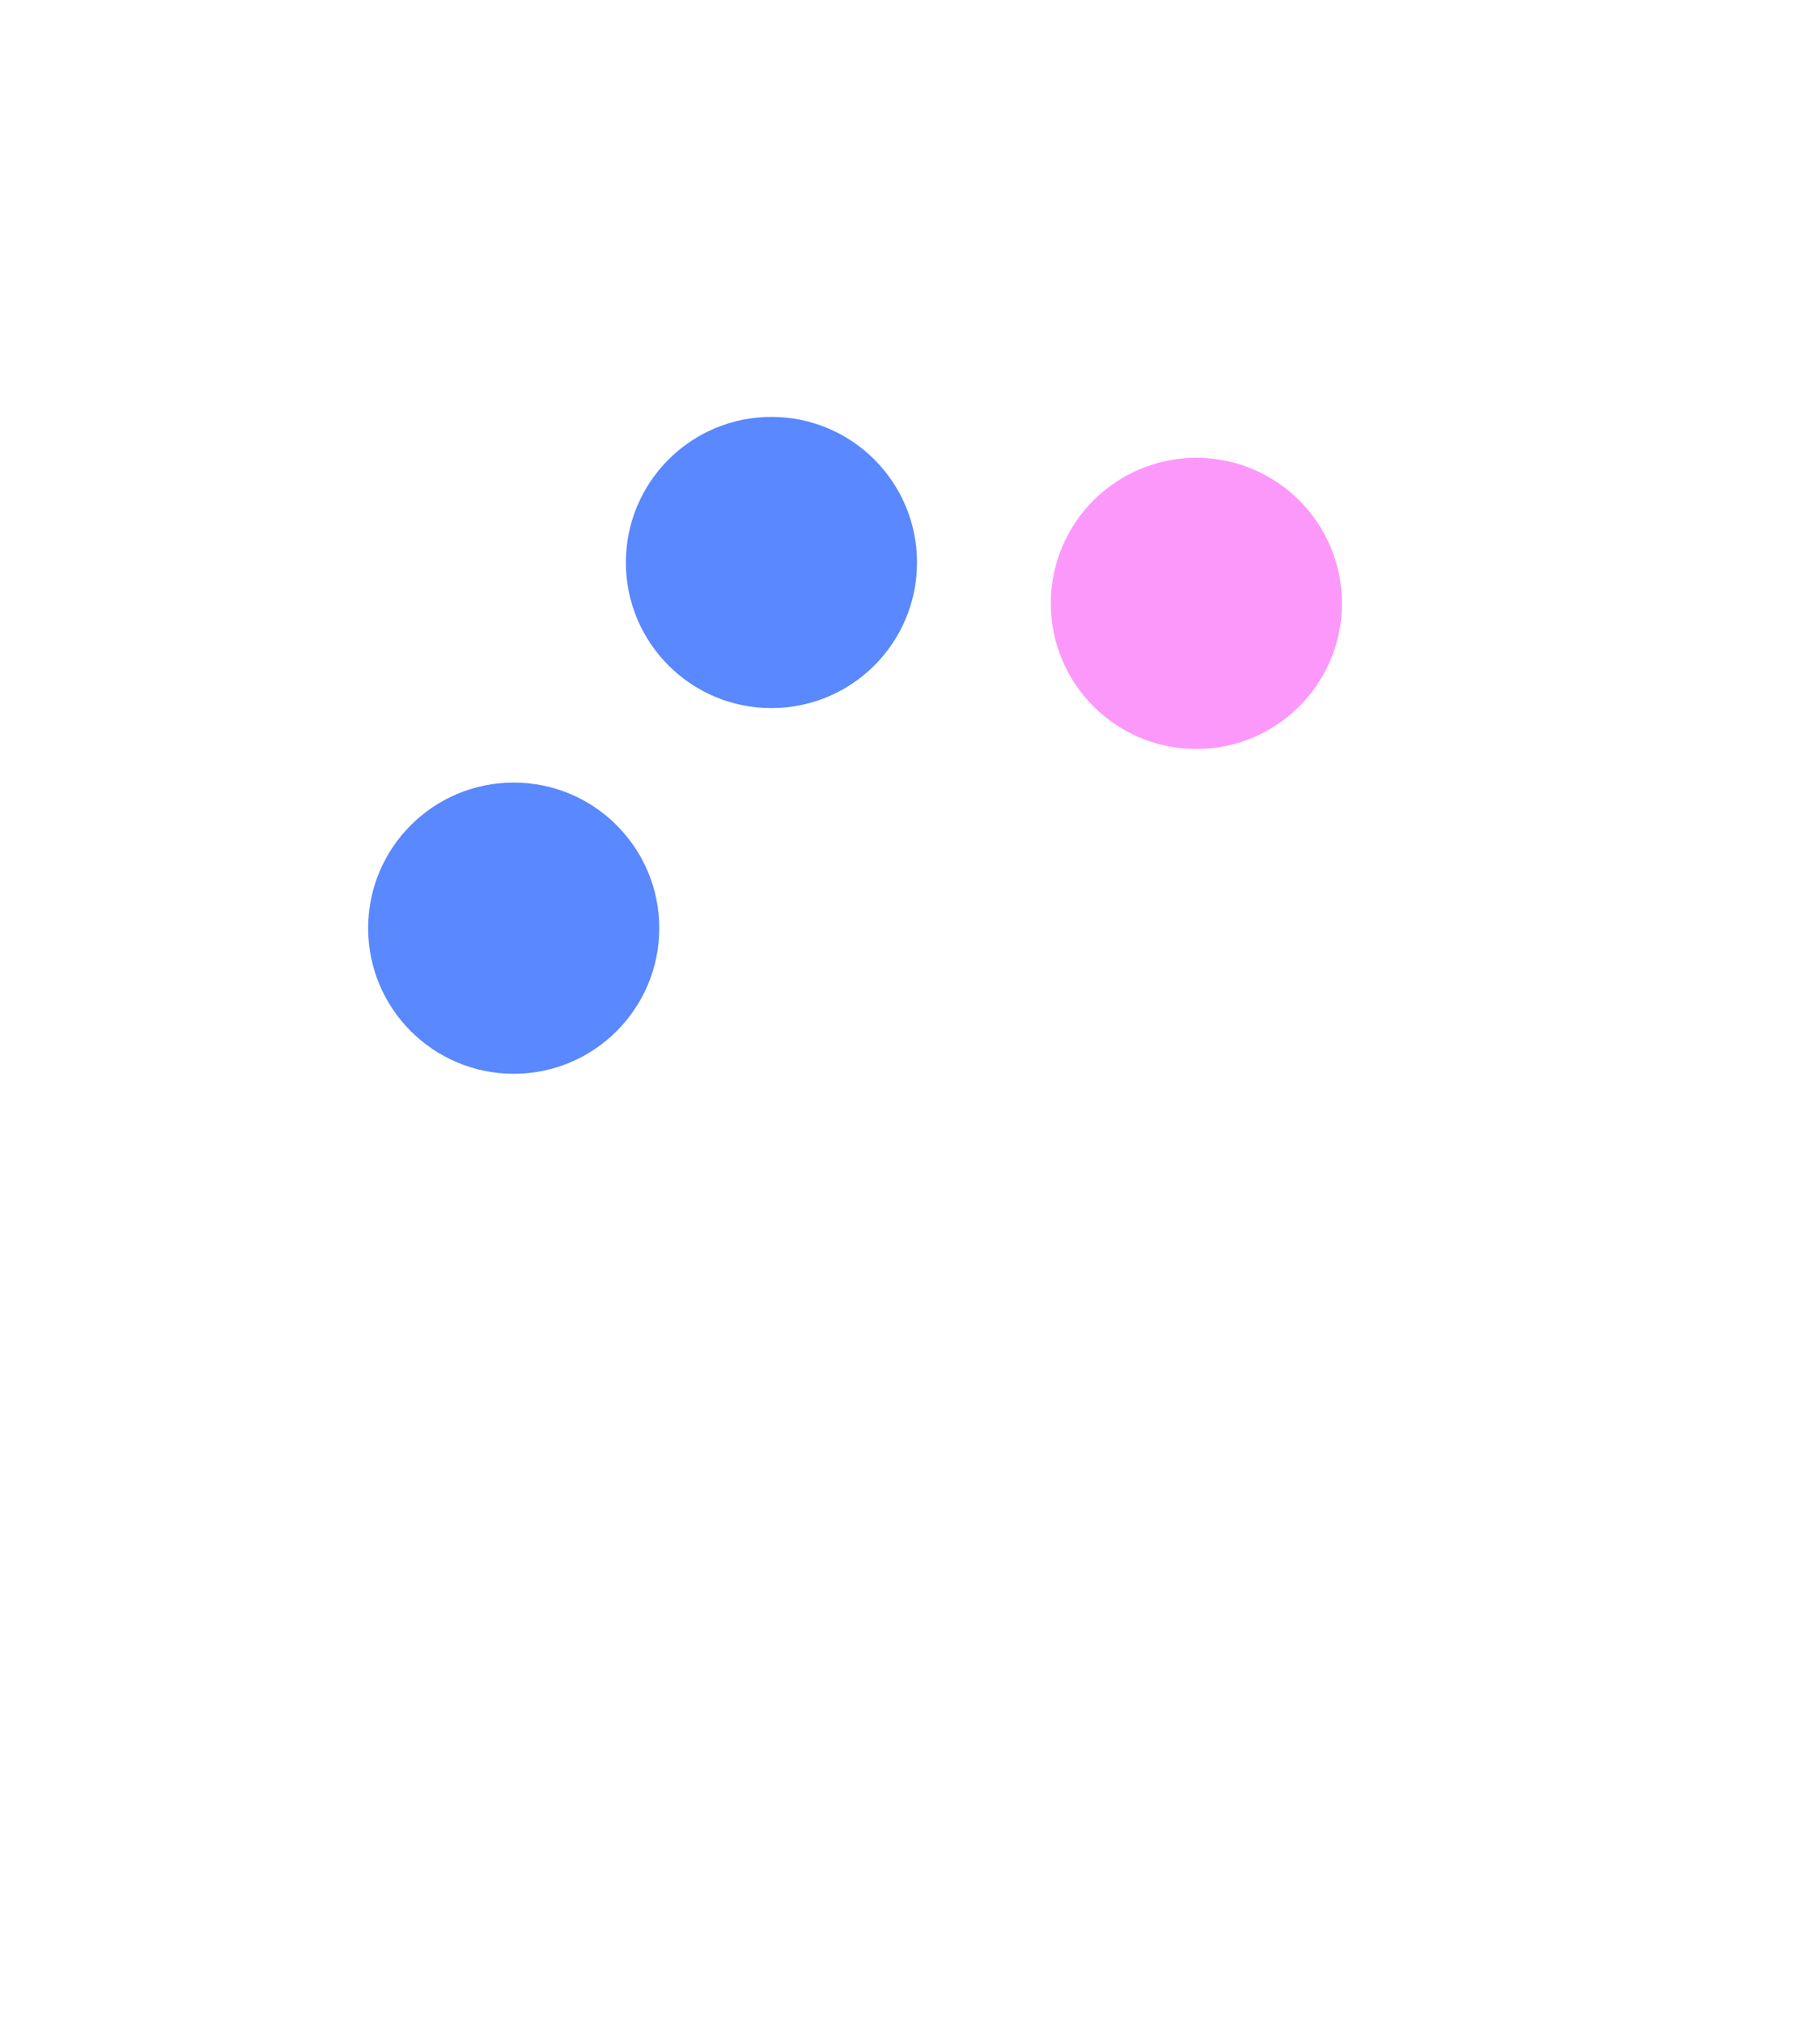 <svg width="90" height="100" viewBox="0 0 90 100" fill="none" xmlns="http://www.w3.org/2000/svg">
<g filter="url(#filter0_i_4895_5454)">
<path d="M78.053 34.185C66.399 10.349 31.365 8.52 16.334 29.842C11.605 36.55 9.342 44.85 10.167 53.028C11.986 71.073 25.382 84.172 43.141 85.364C46.188 85.568 48.948 85.316 50.634 82.384C52.248 79.578 51.47 77.092 49.539 74.694C48.213 73.043 47.969 71.094 49.034 69.152C50.142 67.13 51.819 65.973 54.193 65.971C56.656 65.971 59.122 66.043 61.581 65.945C68.232 65.678 73.713 62.986 77.402 57.404C82.372 49.88 81.809 41.866 78.053 34.185Z" fill="white"/>
</g>
<g filter="url(#filter1_i_4895_5454)">
<circle cx="24.321" cy="50.214" r="7.198" fill="#5988FF"/>
</g>
<g filter="url(#filter2_i_4895_5454)">
<circle cx="59.161" cy="32.136" r="7.198" transform="rotate(90 59.161 32.136)" fill="#FD98FB"/>
</g>
<g filter="url(#filter3_i_4895_5454)">
<circle cx="37.066" cy="32.136" r="7.198" transform="rotate(90 37.066 32.136)" fill="#5988FF"/>
</g>
<defs>
<filter id="filter0_i_4895_5454" x="10" y="11.53" width="71.6" height="73.888" filterUnits="userSpaceOnUse" color-interpolation-filters="sRGB">
<feFlood flood-opacity="0" result="BackgroundImageFix"/>
<feBlend mode="normal" in="SourceGraphic" in2="BackgroundImageFix" result="shape"/>
<feColorMatrix in="SourceAlpha" type="matrix" values="0 0 0 0 0 0 0 0 0 0 0 0 0 0 0 0 0 0 127 0" result="hardAlpha"/>
<feOffset dx="0.6" dy="-3.47"/>
<feGaussianBlur stdDeviation="5.404"/>
<feComposite in2="hardAlpha" operator="arithmetic" k2="-1" k3="1"/>
<feColorMatrix type="matrix" values="0 0 0 0 0 0 0 0 0 0 0 0 0 0 0 0 0 0 0.25 0"/>
<feBlend mode="normal" in2="shape" result="effect1_innerShadow_4895_5454"/>
</filter>
<filter id="filter1_i_4895_5454" x="17.123" y="38.687" width="15.479" height="18.725" filterUnits="userSpaceOnUse" color-interpolation-filters="sRGB">
<feFlood flood-opacity="0" result="BackgroundImageFix"/>
<feBlend mode="normal" in="SourceGraphic" in2="BackgroundImageFix" result="shape"/>
<feColorMatrix in="SourceAlpha" type="matrix" values="0 0 0 0 0 0 0 0 0 0 0 0 0 0 0 0 0 0 127 0" result="hardAlpha"/>
<feOffset dx="1.082" dy="-4.329"/>
<feGaussianBlur stdDeviation="2.345"/>
<feComposite in2="hardAlpha" operator="arithmetic" k2="-1" k3="1"/>
<feColorMatrix type="matrix" values="0 0 0 0 0.467 0 0 0 0 0.808 0 0 0 0 1 0 0 0 0.8 0"/>
<feBlend mode="normal" in2="shape" result="effect1_innerShadow_4895_5454"/>
</filter>
<filter id="filter2_i_4895_5454" x="51.963" y="22.631" width="14.396" height="16.703" filterUnits="userSpaceOnUse" color-interpolation-filters="sRGB">
<feFlood flood-opacity="0" result="BackgroundImageFix"/>
<feBlend mode="normal" in="SourceGraphic" in2="BackgroundImageFix" result="shape"/>
<feColorMatrix in="SourceAlpha" type="matrix" values="0 0 0 0 0 0 0 0 0 0 0 0 0 0 0 0 0 0 127 0" result="hardAlpha"/>
<feOffset dy="-2.307"/>
<feGaussianBlur stdDeviation="1.922"/>
<feComposite in2="hardAlpha" operator="arithmetic" k2="-1" k3="1"/>
<feColorMatrix type="matrix" values="0 0 0 0 1 0 0 0 0 1 0 0 0 0 1 0 0 0 0.45 0"/>
<feBlend mode="normal" in2="shape" result="effect1_innerShadow_4895_5454"/>
</filter>
<filter id="filter3_i_4895_5454" x="29.867" y="20.609" width="15.479" height="18.725" filterUnits="userSpaceOnUse" color-interpolation-filters="sRGB">
<feFlood flood-opacity="0" result="BackgroundImageFix"/>
<feBlend mode="normal" in="SourceGraphic" in2="BackgroundImageFix" result="shape"/>
<feColorMatrix in="SourceAlpha" type="matrix" values="0 0 0 0 0 0 0 0 0 0 0 0 0 0 0 0 0 0 127 0" result="hardAlpha"/>
<feOffset dx="1.082" dy="-4.329"/>
<feGaussianBlur stdDeviation="2.345"/>
<feComposite in2="hardAlpha" operator="arithmetic" k2="-1" k3="1"/>
<feColorMatrix type="matrix" values="0 0 0 0 0.467 0 0 0 0 0.808 0 0 0 0 1 0 0 0 0.8 0"/>
<feBlend mode="normal" in2="shape" result="effect1_innerShadow_4895_5454"/>
</filter>
</defs>
</svg>
